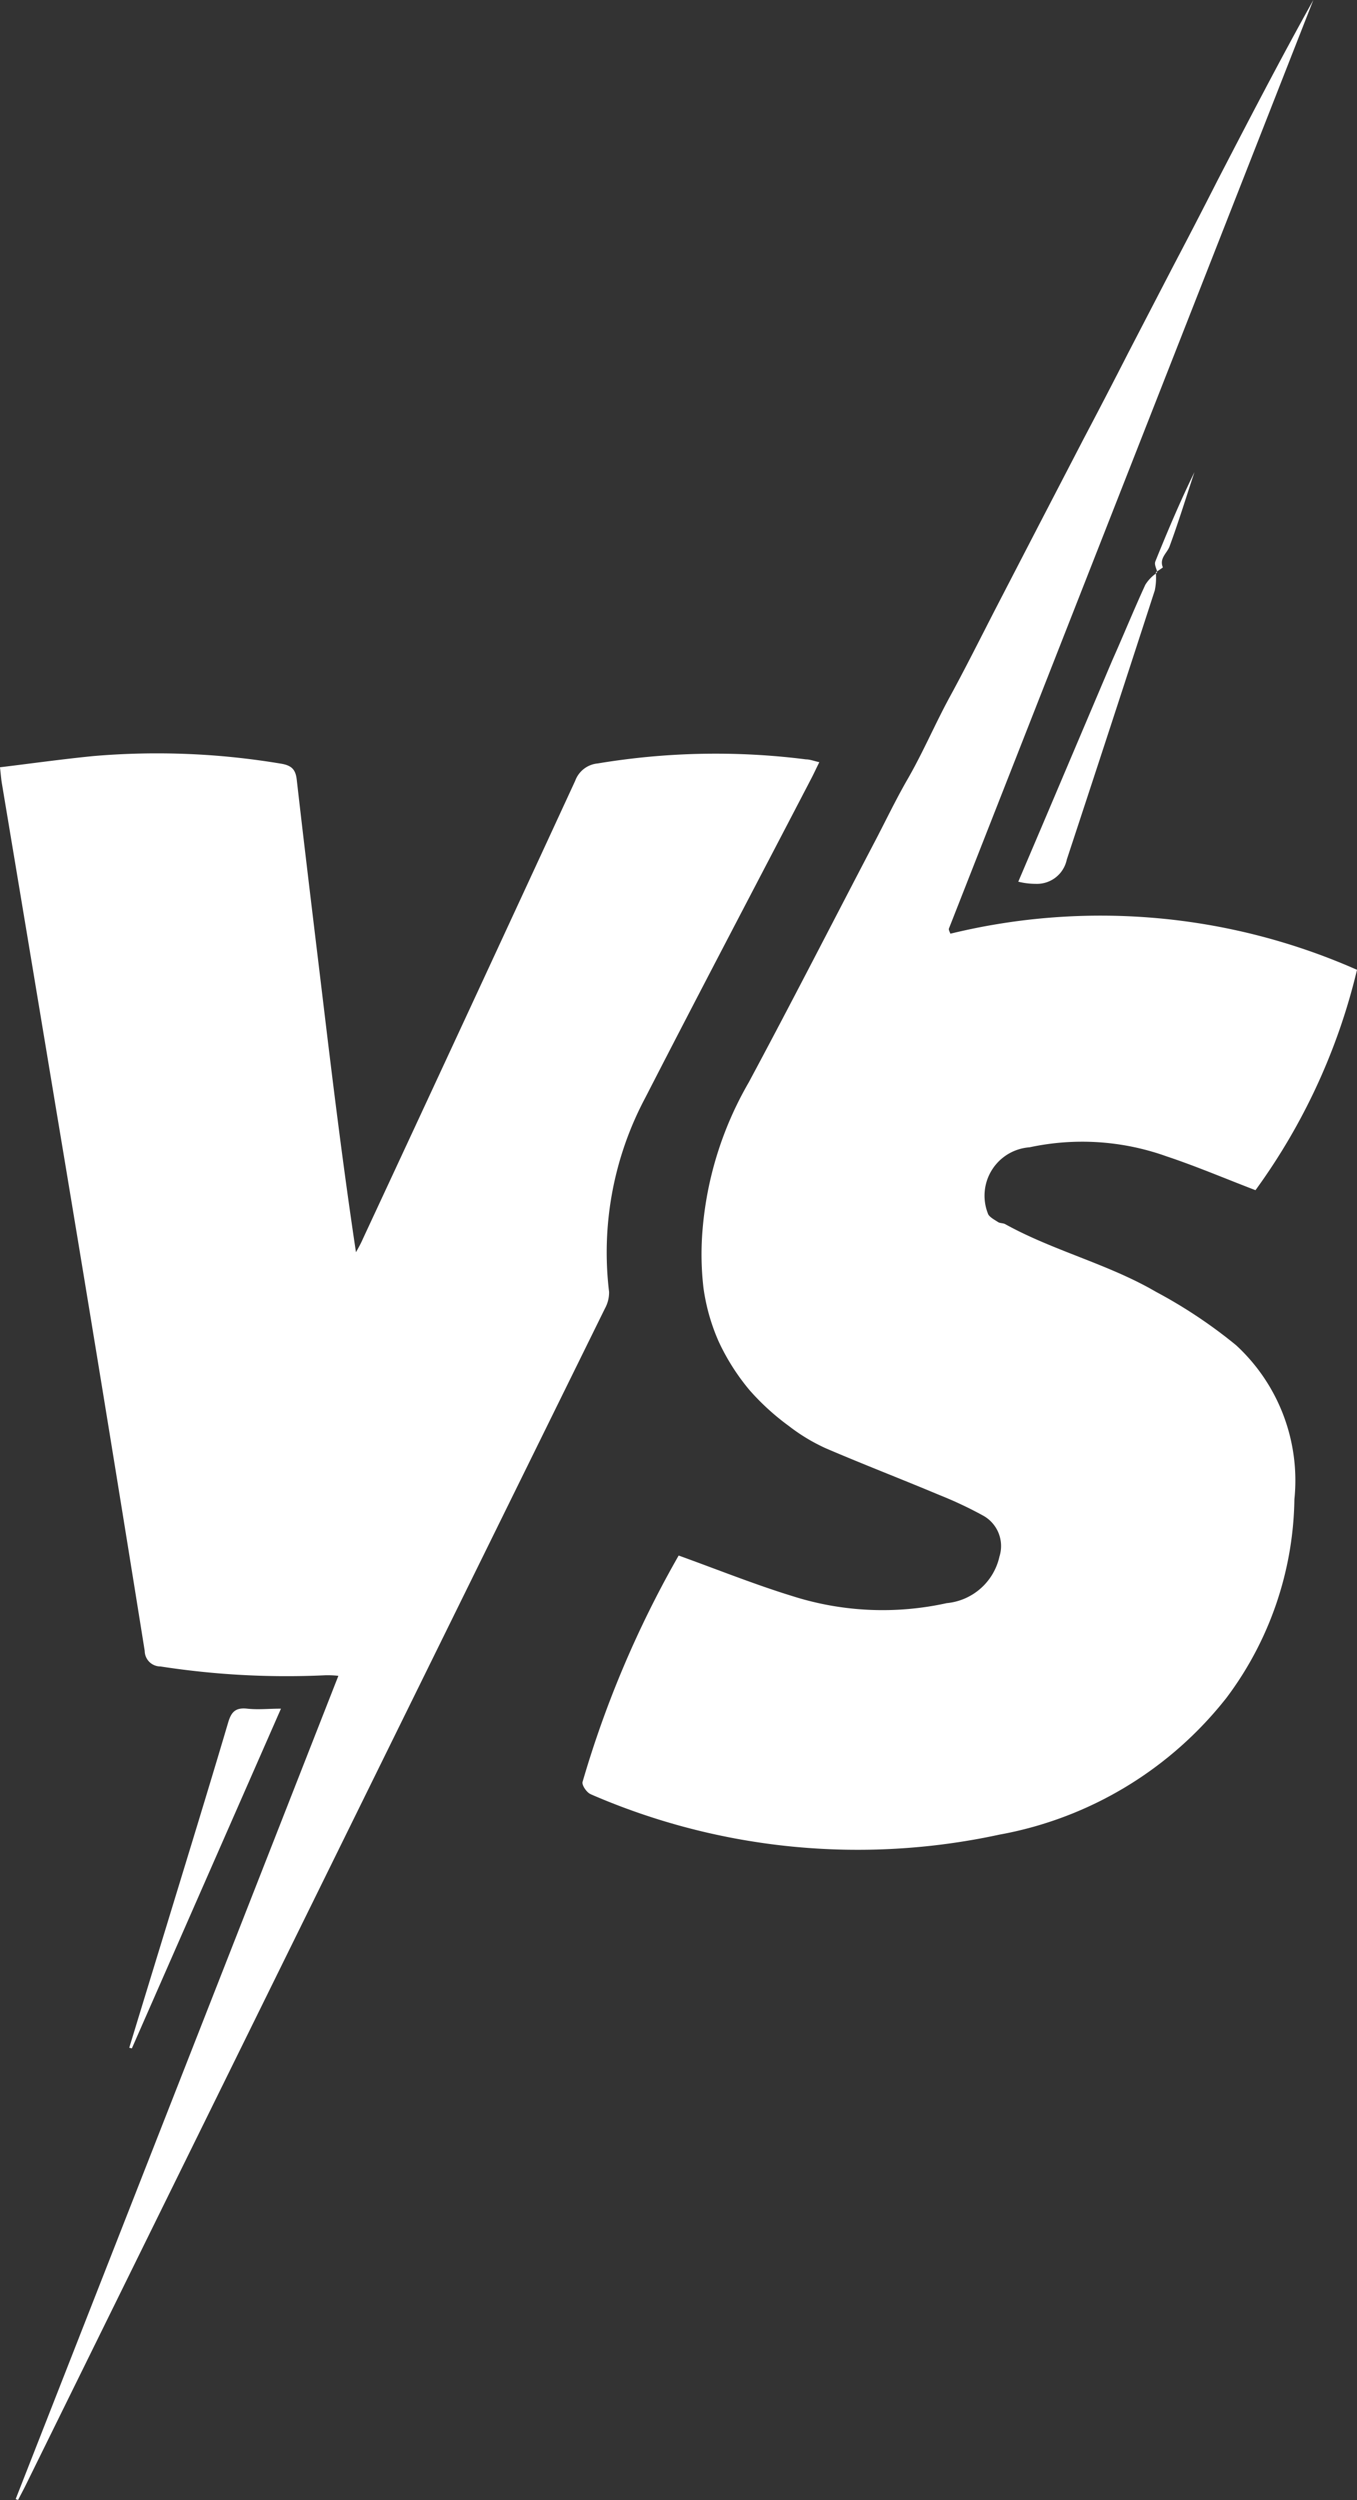 <svg xmlns="http://www.w3.org/2000/svg" width="12.031" height="22.157" viewBox="0 0 12.031 22.157">
  <rect x="0" y="0" width="12.031" height="22.157" fill="#333333" stroke="none"/>
  <path id="vs-icon" d="M.139,22.148,3,14.852a.868.868,0,0,0-.115-.005,7.3,7.3,0,0,1-1.462-.078.139.139,0,0,1-.14-.138Q.9,12.238.5,9.846.26,8.4.019,6.957C.011,6.915.008,6.872,0,6.8c.282-.034.558-.073.836-.1a6.644,6.644,0,0,1,1.649.067c.1.015.136.052.146.144.072.631.149,1.263.225,1.894.091.761.184,1.522.3,2.293.021-.038.043-.076.06-.116Q4.161,8.953,5.1,6.919a.235.235,0,0,1,.2-.153A6.357,6.357,0,0,1,7.146,6.73c.035,0,.069.014.118.025-.027.054-.048.1-.072.146-.49.942-.985,1.881-1.47,2.826A2.917,2.917,0,0,0,5.4,11.449a.294.294,0,0,1-.037.148q-1.354,2.75-2.708,5.5L.22,22.041c-.02.039-.04.077-.06.115Zm1.007-4q.16-.524.32-1.046c.187-.613.376-1.225.558-1.84.027-.09.065-.13.167-.119s.186,0,.3,0L1.169,18.154ZM5.235,15.9c-.034-.015-.078-.079-.07-.108a9.232,9.232,0,0,1,.852-2.006c.349.126.675.257,1.01.36a2.634,2.634,0,0,0,1.366.062.53.53,0,0,0,.468-.413.308.308,0,0,0-.145-.363,3.483,3.483,0,0,0-.389-.183c-.331-.139-.666-.268-1-.411a1.631,1.631,0,0,1-.333-.2,2.151,2.151,0,0,1-.347-.316,1.944,1.944,0,0,1-.275-.432,1.778,1.778,0,0,1-.135-.475,2.583,2.583,0,0,1-.01-.493,3.108,3.108,0,0,1,.41-1.327c.376-.7.741-1.414,1.111-2.121.1-.19.192-.384.3-.571.137-.238.244-.491.375-.731s.268-.513.4-.77l.393-.759.394-.759q.2-.379.394-.759l.4-.771q.2-.38.393-.76c.277-.534.553-1.067.847-1.594Q10.029,4.116,8.412,8.232c0,.014.009.029.014.043a5.62,5.62,0,0,1,3.605.32,5.473,5.473,0,0,1-.9,1.953c-.262-.1-.522-.211-.789-.3a2.219,2.219,0,0,0-1.214-.08.43.43,0,0,0-.37.585c.008.031.058.056.091.078.017.011.045.008.063.018.428.237.914.353,1.337.6a4.334,4.334,0,0,1,.71.473,1.629,1.629,0,0,1,.517,1.365,3,3,0,0,1-.6,1.757,3.31,3.31,0,0,1-2.013,1.215,5.937,5.937,0,0,1-3.62-.355ZM9.028,7.814,9.247,7.3l.614-1.447c.1-.224.191-.448.293-.67a.344.344,0,0,1,.094-.1.544.544,0,0,1-.01.15q-.387,1.193-.78,2.385a.27.27,0,0,1-.277.215A.634.634,0,0,1,9.028,7.814Zm1.221-2.744.009-.006,0,.01-.012.011Q10.249,5.078,10.249,5.071Zm-.006-.094c.108-.267.22-.532.347-.792-.073.22-.141.442-.221.659-.023.061-.093.105-.059.186,0,0-.029.021-.051.035C10.25,5.035,10.233,5,10.243,4.977Z" fill="#fff"/>
</svg>

